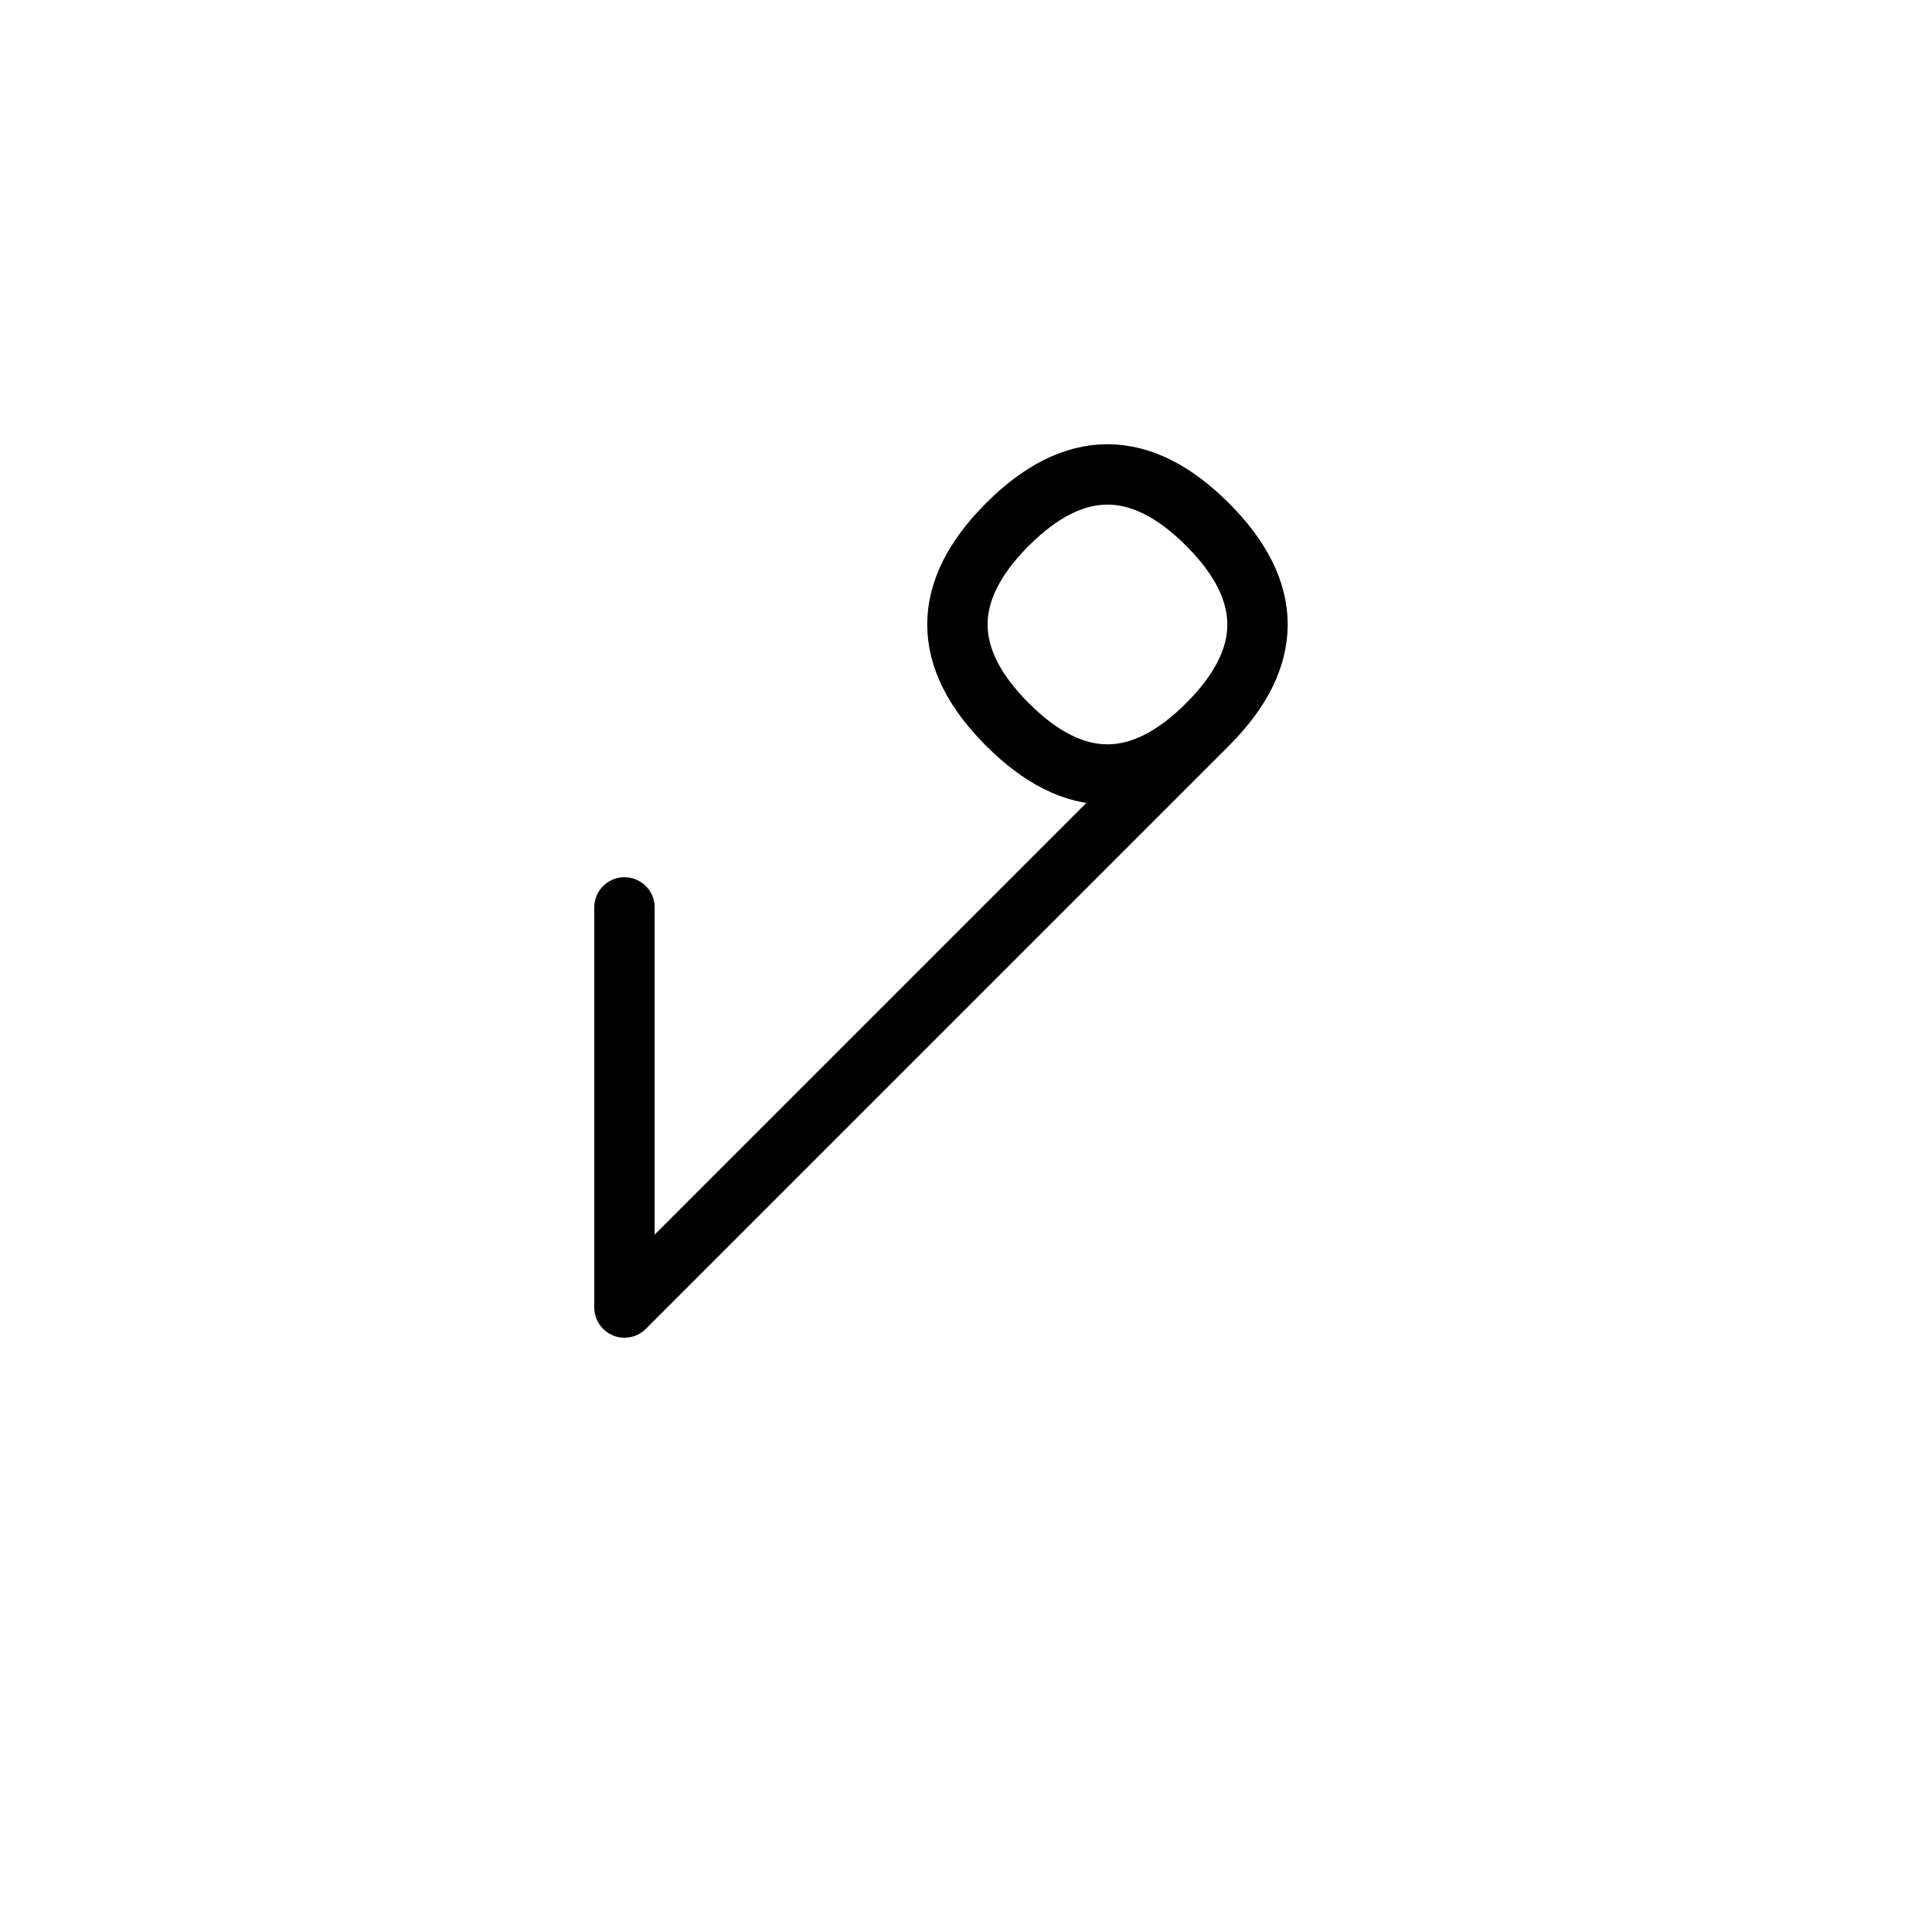 <?xml version="1.0" encoding="UTF-8"?>
<svg xmlns="http://www.w3.org/2000/svg" xmlns:xlink="http://www.w3.org/1999/xlink"
     width="40" height="40" viewBox="-20.0 -20.0 40 40">
<defs>
</defs>
<path d="M0.0,0.0 L-2.929,2.929 L5.0,-5.0 Q7.071,-7.071,5.0,-9.142 Q2.929,-11.213,0.858,-9.142 Q-1.213,-7.071,0.858,-5.0 Q2.929,-2.929,5.0,-5.0 M0.0,0.0 L2.929,-2.929 L-7.071,7.071 L-7.071,-1.213" stroke="black" fill="none" stroke-width="1.25" stroke-linecap="round" stroke-linejoin="round" />
</svg>